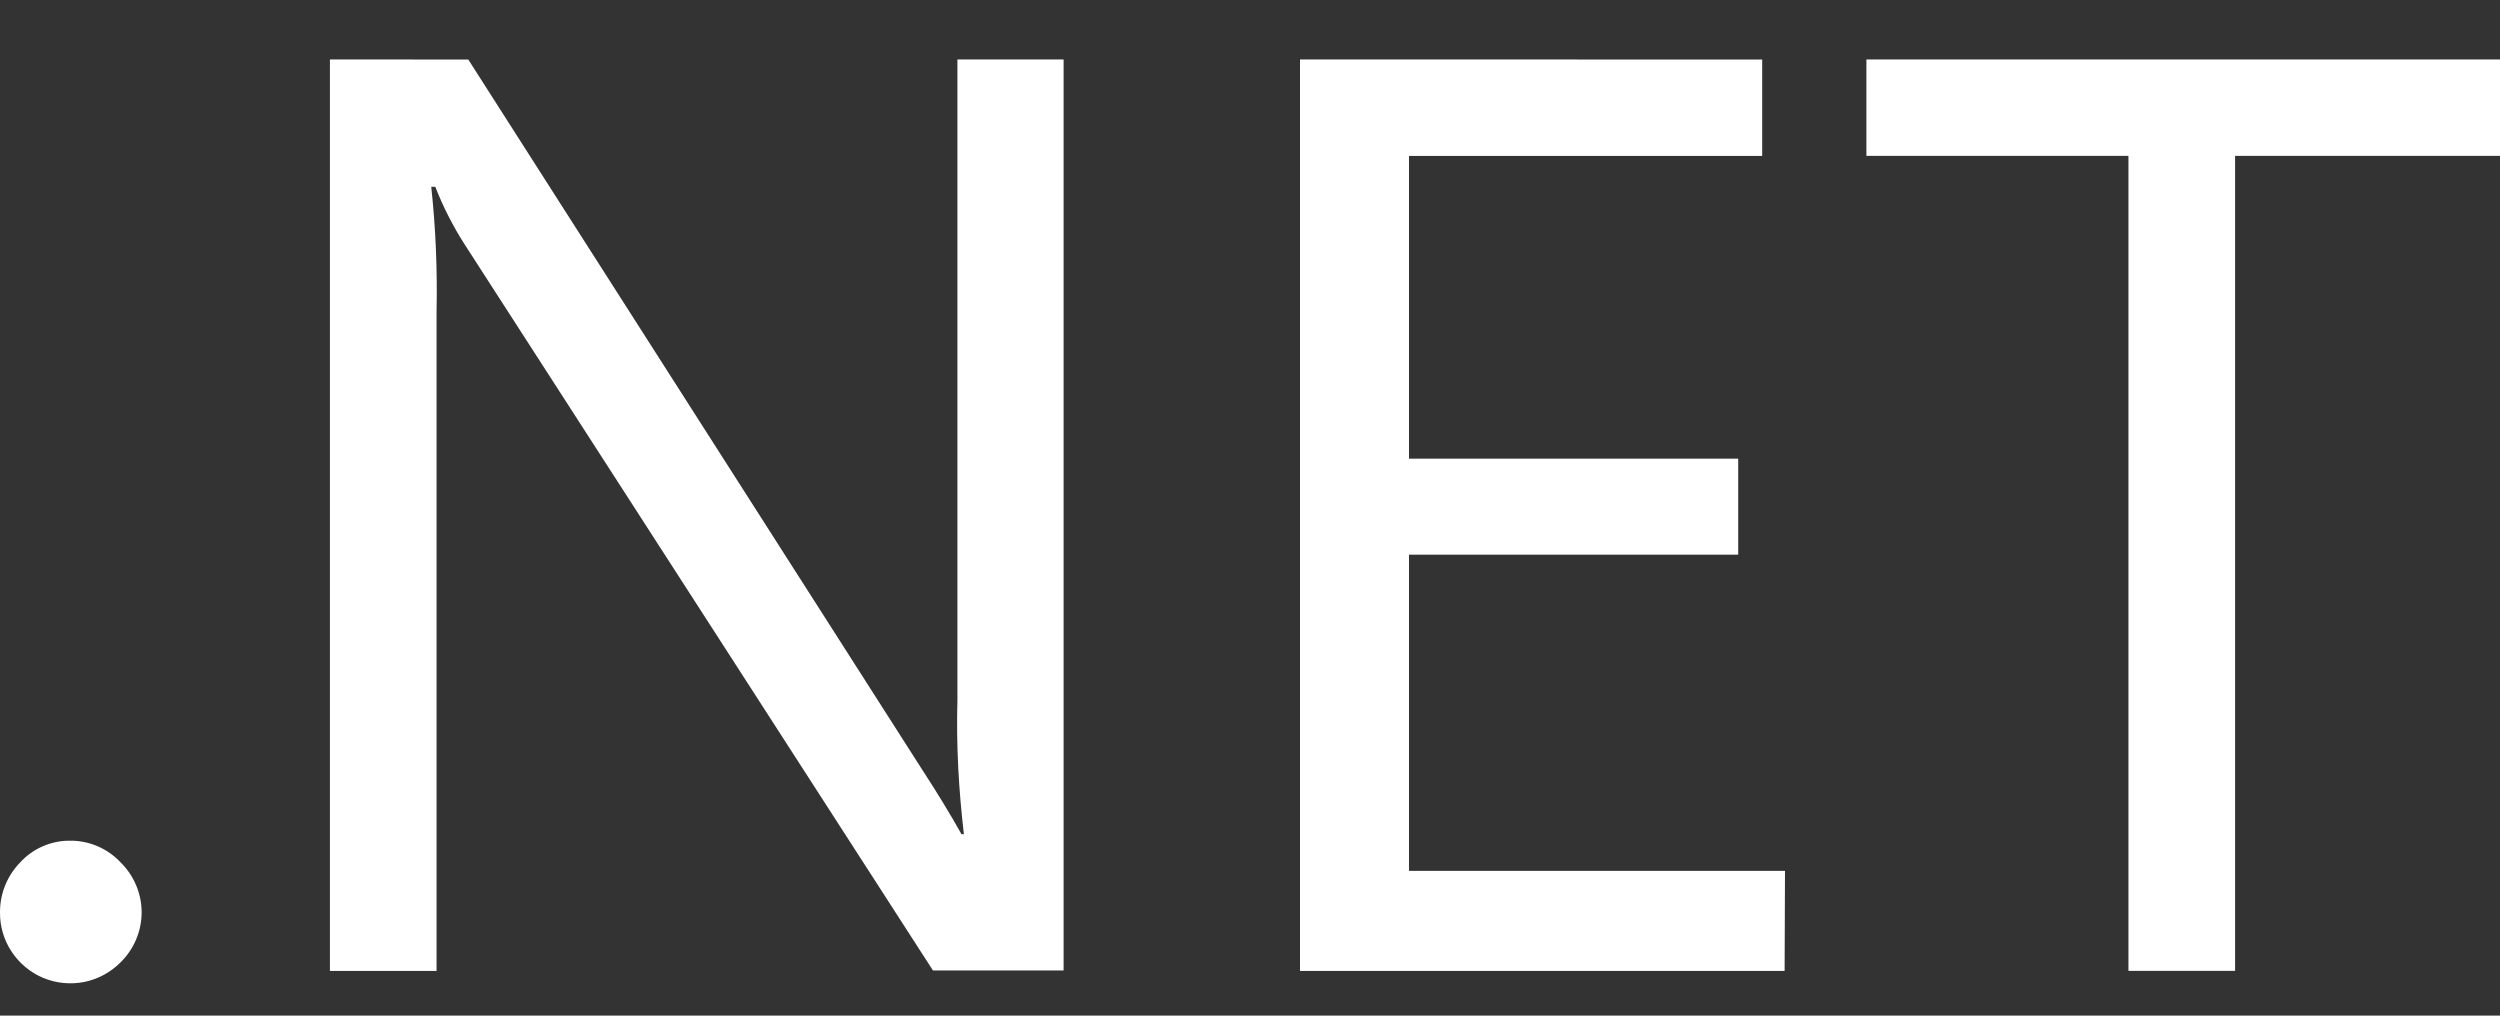 <svg width="32" height="13" viewBox="0 0 32 13" fill="none" xmlns="http://www.w3.org/2000/svg">
<rect x="0" y="0" width="32" height="13" fill="#333333" stroke="none"/>
<path d="M4.223 0.761V12.428H5.588V3.99C5.599 3.456 5.577 2.922 5.52 2.391H5.572C5.671 2.646 5.796 2.891 5.942 3.12L11.942 12.422H13.614V0.761H12.255V8.964C12.239 9.537 12.271 10.11 12.338 10.678H12.307C12.158 10.412 11.999 10.152 11.833 9.897L5.994 0.762L4.223 0.761ZM16.64 0.761V12.428H22.843L22.848 11.147H18.035V7.1H22.249V5.871H18.035V1.996H22.556V0.762L16.64 0.761ZM23.89 0.761V1.995H27.244V12.427H28.609V1.995H32V0.761H23.89ZM0.869 10.761C0.754 10.764 0.641 10.79 0.537 10.837C0.432 10.884 0.338 10.952 0.26 11.037C0.092 11.208 -0.001 11.438 3.42315e-05 11.678C-0.002 11.857 0.05 12.033 0.149 12.182C0.248 12.332 0.39 12.449 0.555 12.518C0.721 12.586 0.903 12.604 1.079 12.569C1.255 12.533 1.416 12.446 1.542 12.319C1.714 12.152 1.813 11.918 1.813 11.678C1.813 11.438 1.714 11.204 1.542 11.037C1.46 10.949 1.36 10.88 1.25 10.832C1.14 10.785 1.021 10.76 0.901 10.761H0.869Z" fill="white"/>
</svg>
